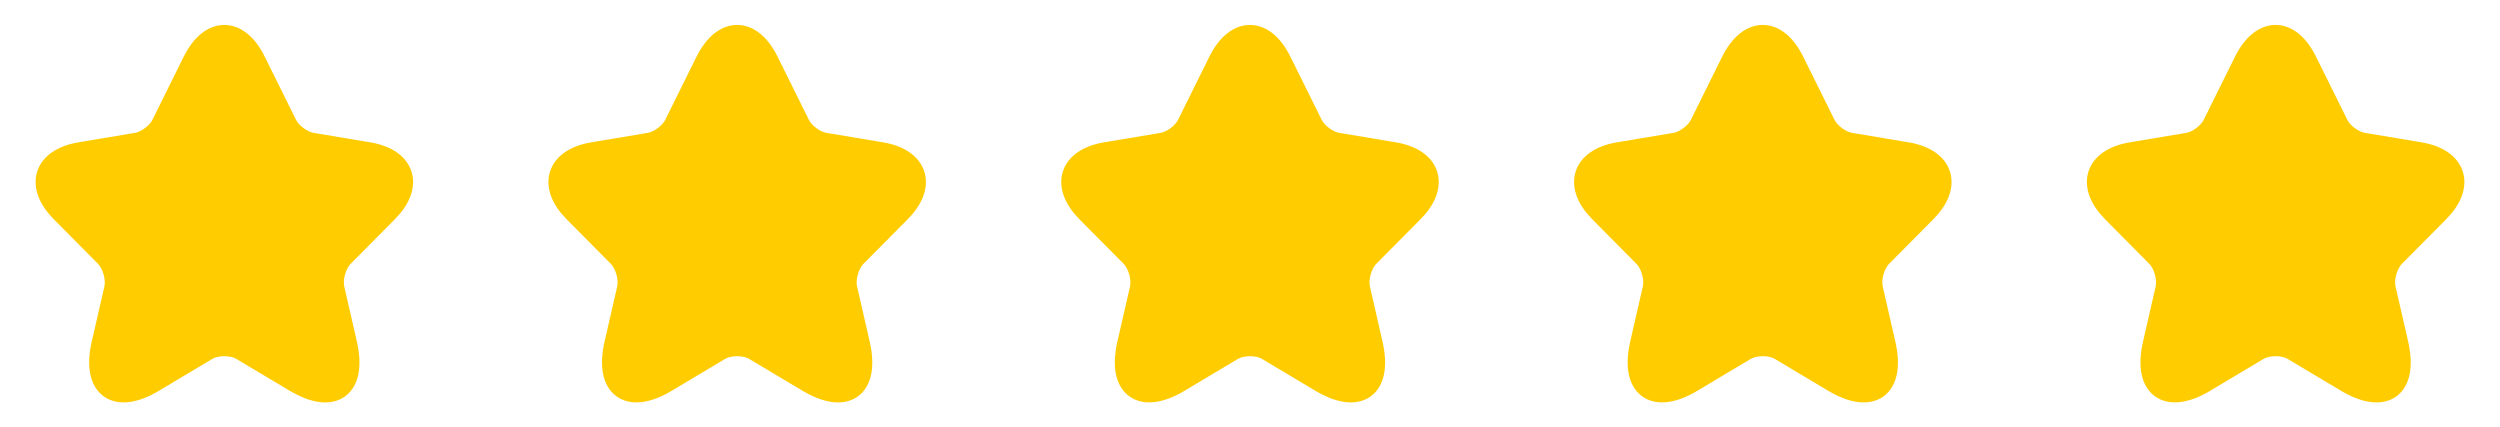 <svg width="117" height="20" viewBox="0 0 117 20" fill="none" xmlns="http://www.w3.org/2000/svg">
<path d="M11.94 2.87L13.406 5.828C13.606 6.239 14.139 6.634 14.589 6.71L17.247 7.155C18.947 7.441 19.347 8.684 18.122 9.911L16.056 11.994C15.706 12.347 15.514 13.028 15.623 13.515L16.214 16.094C16.681 18.136 15.606 18.925 13.815 17.858L11.323 16.371C10.873 16.102 10.132 16.102 9.673 16.371L7.182 17.858C5.399 18.925 4.316 18.127 4.782 16.094L5.374 13.515C5.482 13.028 5.29 12.347 4.94 11.994L2.874 9.911C1.658 8.684 2.049 7.441 3.749 7.155L6.407 6.71C6.849 6.634 7.382 6.239 7.582 5.828L9.048 2.87C9.848 1.266 11.148 1.266 11.94 2.87Z" fill="#FFCC00" stroke="#FFCC00" stroke-linecap="round" stroke-linejoin="round"/>
<path d="M35.94 2.87L37.406 5.828C37.606 6.239 38.139 6.634 38.589 6.71L41.247 7.155C42.947 7.441 43.347 8.684 42.122 9.911L40.056 11.994C39.706 12.347 39.514 13.028 39.623 13.515L40.214 16.094C40.681 18.136 39.606 18.925 37.815 17.858L35.323 16.371C34.873 16.102 34.132 16.102 33.673 16.371L31.182 17.858C29.399 18.925 28.316 18.127 28.782 16.094L29.374 13.515C29.482 13.028 29.29 12.347 28.94 11.994L26.874 9.911C25.657 8.684 26.049 7.441 27.749 7.155L30.407 6.71C30.849 6.634 31.382 6.239 31.582 5.828L33.048 2.87C33.848 1.266 35.148 1.266 35.94 2.87Z" fill="#FFCC00" stroke="#FFCC00" stroke-linecap="round" stroke-linejoin="round"/>
<path d="M59.94 2.87L61.406 5.828C61.606 6.239 62.139 6.634 62.589 6.71L65.247 7.155C66.947 7.441 67.347 8.684 66.122 9.911L64.056 11.994C63.706 12.347 63.514 13.028 63.623 13.515L64.214 16.094C64.681 18.136 63.606 18.925 61.815 17.858L59.323 16.371C58.873 16.102 58.132 16.102 57.673 16.371L55.182 17.858C53.399 18.925 52.316 18.127 52.782 16.094L53.374 13.515C53.482 13.028 53.29 12.347 52.94 11.994L50.874 9.911C49.657 8.684 50.049 7.441 51.749 7.155L54.407 6.71C54.849 6.634 55.382 6.239 55.582 5.828L57.048 2.87C57.848 1.266 59.148 1.266 59.94 2.87Z" fill="#FFCC00" stroke="#FFCC00" stroke-linecap="round" stroke-linejoin="round"/>
<path d="M83.94 2.87L85.406 5.828C85.606 6.239 86.139 6.634 86.589 6.71L89.247 7.155C90.947 7.441 91.347 8.684 90.122 9.911L88.056 11.994C87.706 12.347 87.514 13.028 87.623 13.515L88.214 16.094C88.681 18.136 87.606 18.925 85.814 17.858L83.323 16.371C82.873 16.102 82.132 16.102 81.673 16.371L79.182 17.858C77.399 18.925 76.316 18.127 76.782 16.094L77.374 13.515C77.482 13.028 77.29 12.347 76.94 11.994L74.874 9.911C73.657 8.684 74.049 7.441 75.749 7.155L78.407 6.71C78.849 6.634 79.382 6.239 79.582 5.828L81.048 2.87C81.848 1.266 83.148 1.266 83.94 2.87Z" fill="#FFCC00" stroke="#FFCC00" stroke-linecap="round" stroke-linejoin="round"/>
<path d="M107.94 2.87L109.406 5.828C109.606 6.239 110.139 6.634 110.589 6.71L113.247 7.155C114.947 7.441 115.347 8.684 114.122 9.911L112.056 11.994C111.706 12.347 111.514 13.028 111.623 13.515L112.214 16.094C112.681 18.136 111.606 18.925 109.814 17.858L107.323 16.371C106.873 16.102 106.132 16.102 105.673 16.371L103.182 17.858C101.399 18.925 100.316 18.127 100.782 16.094L101.374 13.515C101.482 13.028 101.29 12.347 100.94 11.994L98.874 9.911C97.657 8.684 98.049 7.441 99.749 7.155L102.407 6.71C102.849 6.634 103.382 6.239 103.582 5.828L105.048 2.87C105.848 1.266 107.148 1.266 107.94 2.87Z" fill="#FFCC00" stroke="#FFCC00" stroke-linecap="round" stroke-linejoin="round"/>
</svg>
